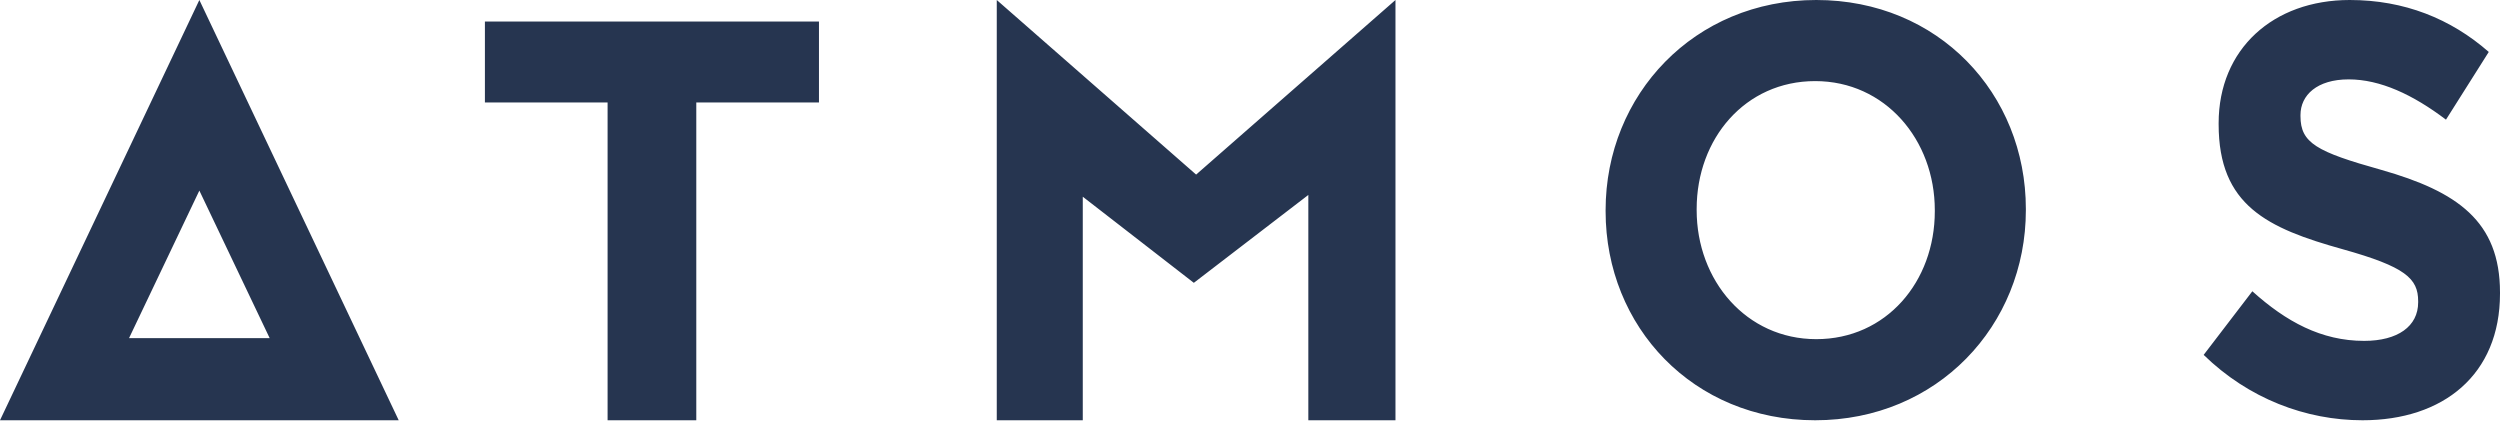 <?xml version="1.0" encoding="UTF-8"?>
<svg width="334px" height="57px" viewBox="0 0 334 57" version="1.1" xmlns="http://www.w3.org/2000/svg" xmlns:xlink="http://www.w3.org/1999/xlink">
    <title>Combined Shape Copy 6</title>
    <g id="Styleguide" stroke="none" stroke-width="1" fill="none" fill-rule="evenodd">
        <g id="Brand-Mark" transform="translate(-160, -639)" fill="#263550" fill-rule="nonzero">
            <path d="M269.414,641.879 L269.414,652.685 L253.024,652.685 L253.024,695.147 L241.174,695.147 L241.174,652.685 L224.784,652.685 L224.784,641.879 L269.414,641.879 Z M346.435,639 L346.435,695.147 L334.793,695.147 L334.793,665.044 L319.497,676.786 L304.659,665.281 L304.659,695.147 L293.168,695.147 L293.168,639 L319.802,662.325 L346.435,639 Z M402.657,639 C418.958,639 430.655,651.486 430.655,666.918 L430.655,667.073 C430.655,682.506 418.807,695.147 402.506,695.147 C386.206,695.147 374.509,682.661 374.509,667.228 L374.509,667.073 C374.509,651.641 386.357,639 402.657,639 Z M473.919,639 C481.208,639 487.425,641.495 492.499,645.94 L486.782,654.986 C482.352,651.633 477.992,649.605 473.776,649.605 C469.56,649.605 467.344,651.711 467.344,654.362 L467.344,654.518 C467.344,658.105 469.488,659.275 478.135,661.693 C488.283,664.578 494,668.555 494,678.069 L494,678.225 C494,689.064 486.425,695.147 475.634,695.147 C468.059,695.147 460.412,692.261 454.409,686.413 L460.913,677.913 C465.415,681.968 470.131,684.541 475.848,684.541 C480.351,684.541 483.066,682.592 483.066,679.394 L483.066,679.238 C483.066,676.197 481.351,674.637 472.99,672.298 C462.914,669.491 456.41,666.449 456.41,655.61 L456.41,655.454 C456.41,645.55 463.7,639 473.919,639 Z M186.634,639 L213.267,695.147 L160,695.147 L186.634,639 Z M402.507,649.835 C393.158,649.835 386.674,657.514 386.674,666.917 L386.674,667.073 C386.674,676.476 393.308,684.311 402.657,684.311 C412.006,684.311 418.49,676.633 418.49,667.23 L418.49,667.073 C418.49,657.671 411.855,649.835 402.507,649.835 Z M186.634,664.462 L177.238,684.178 L196.03,684.178 L186.634,664.462 Z" id="Combined-Shape-Copy-6" transform="translate(327, 667.073) rotate(-360) translate(-327, -667.073) "></path>
        </g>
    </g>
</svg>